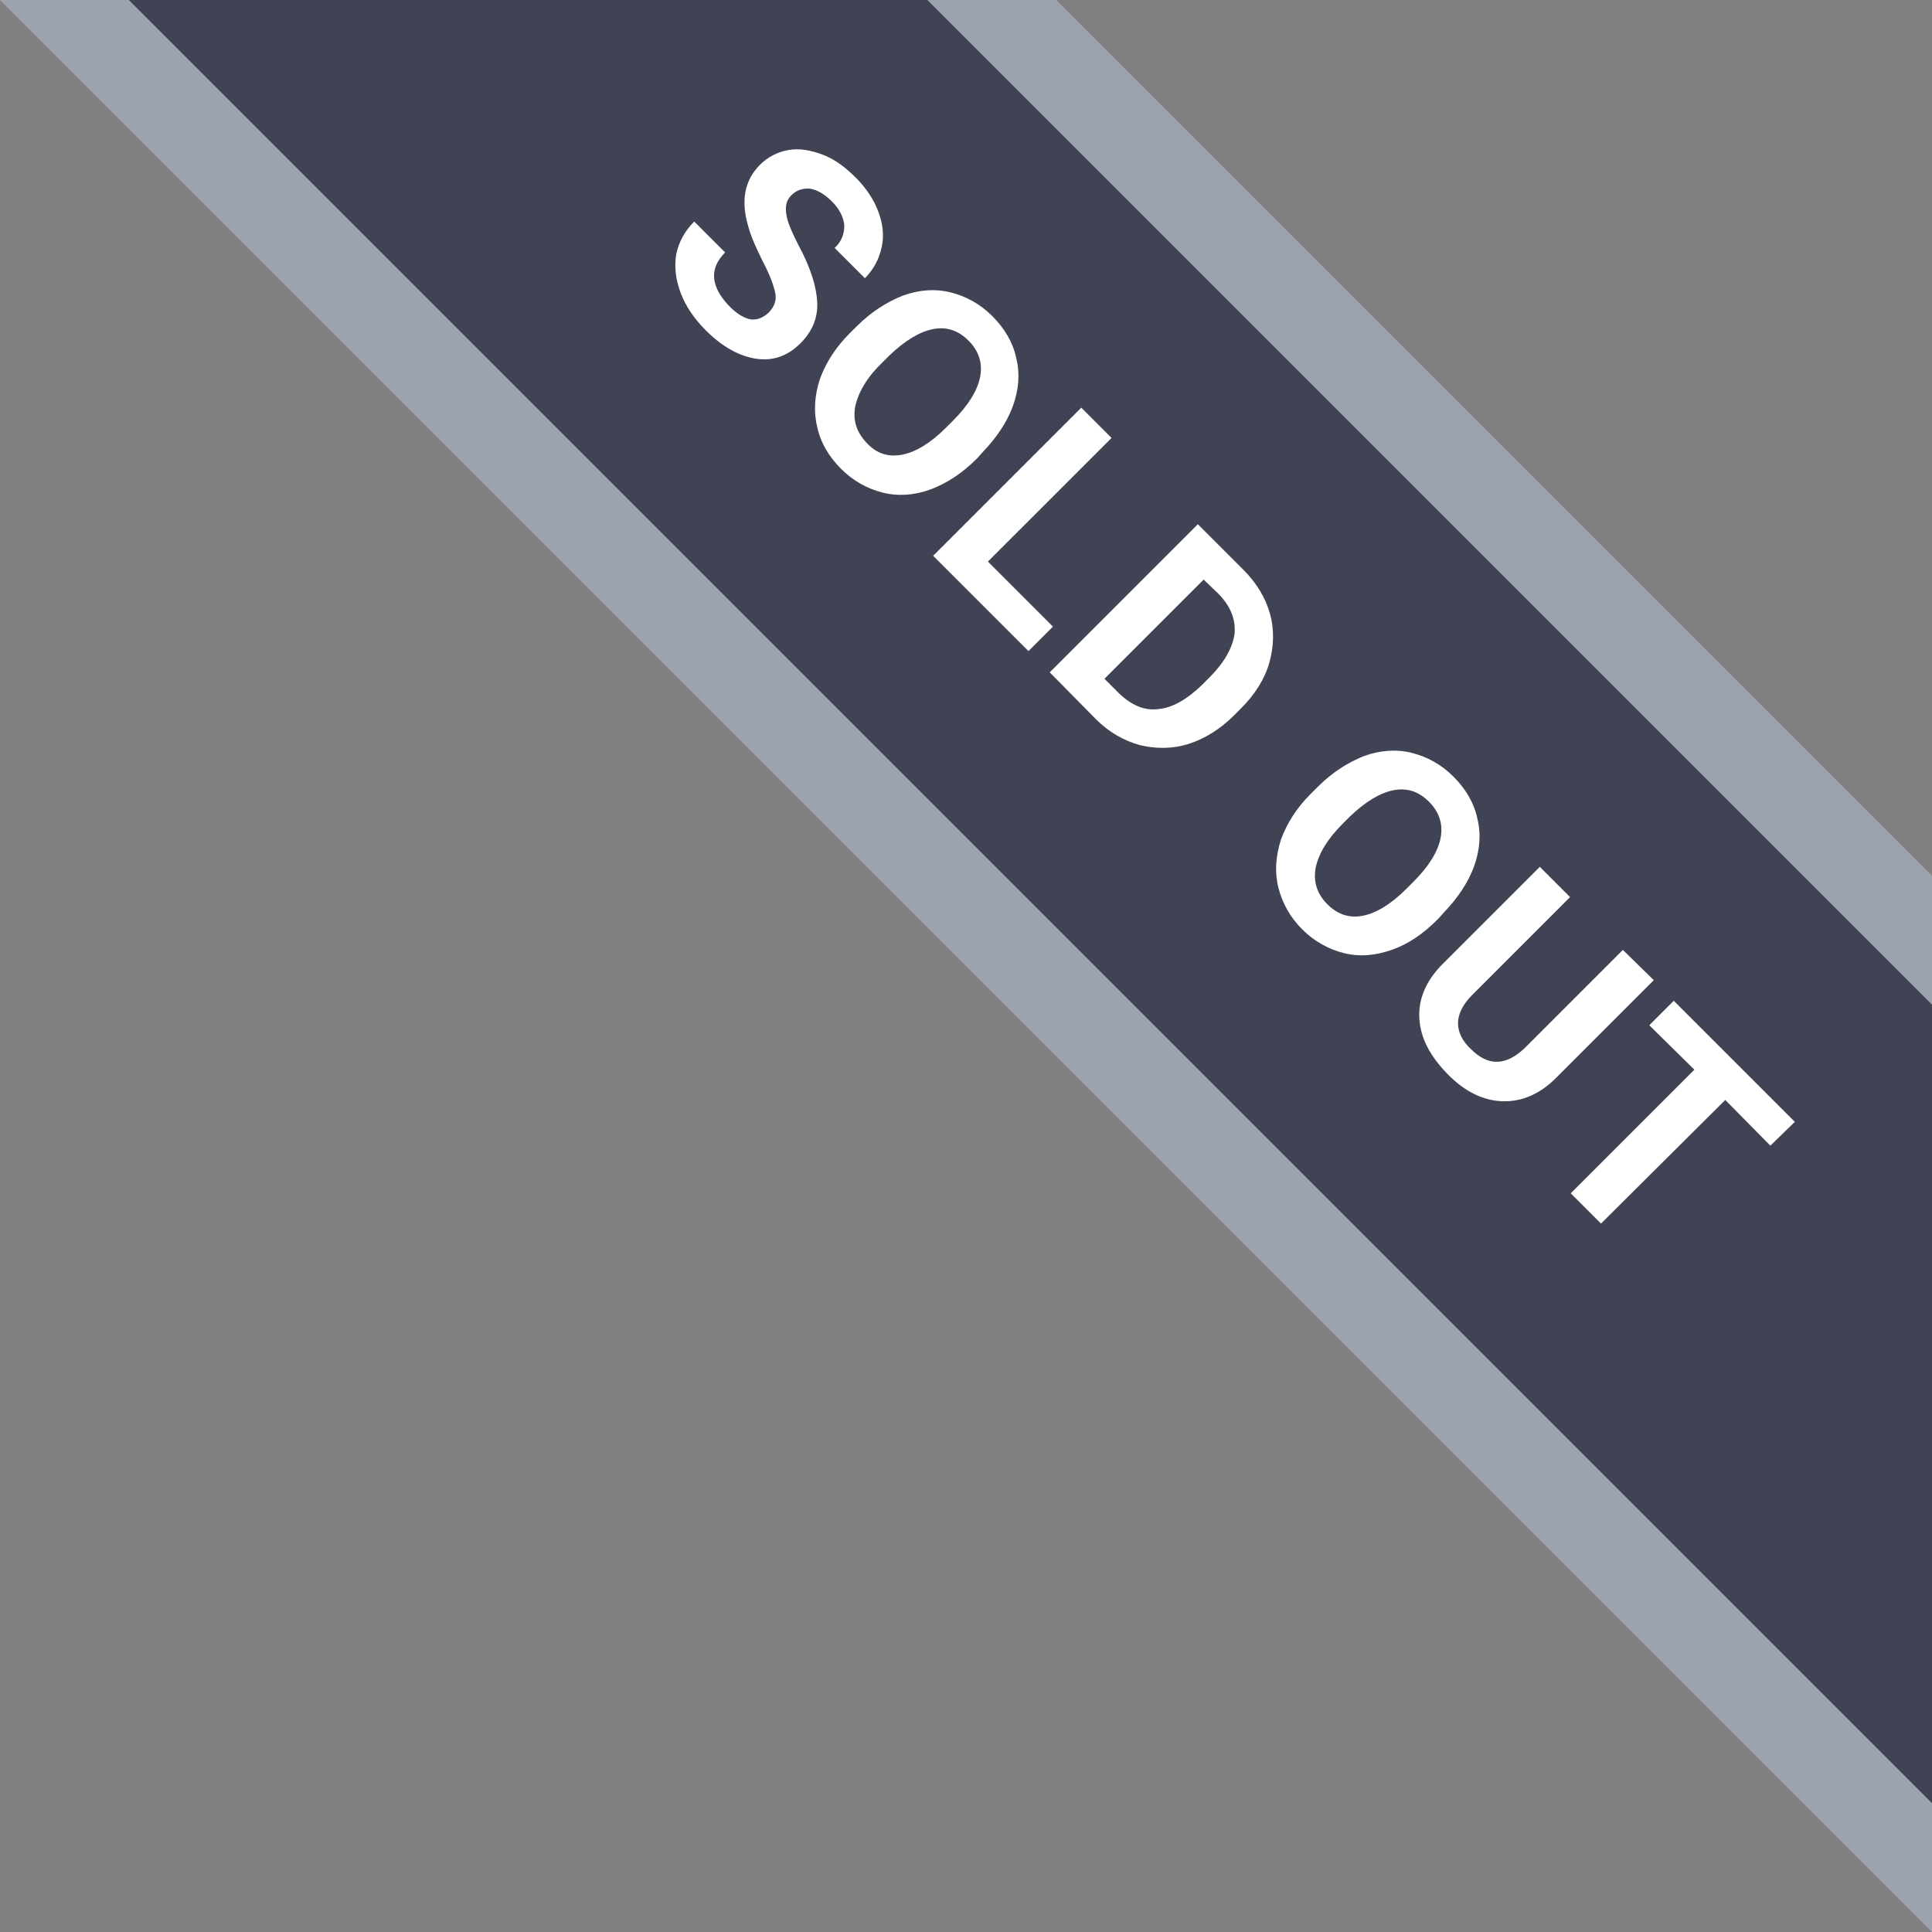 <?xml version="1.0" encoding="utf-8"?>
<!-- Generator: Adobe Illustrator 28.0.0, SVG Export Plug-In . SVG Version: 6.00 Build 0)  -->
<svg version="1.1" id="a" xmlns="http://www.w3.org/2000/svg" xmlns:xlink="http://www.w3.org/1999/xlink" x="0px" y="0px"
	 viewBox="0 0 300 300" style="enable-background:new 0 0 300 300;" xml:space="preserve">
<rect x="0" y="0" width="300" height="300" fill="#808080" stroke="none"/>
<style type="text/css">
	.st0{fill:#9ca3af;}
	.st1{fill:#404353;}
	.st2{fill:#FFFFFF;}
</style>
<polygon class="st0" points="164,0 0,0 300,300 300,136 "/>
<polygon class="st1" points="144,0 20,0 300,280 300,156 "/>
<path class="st2" d="M119.3,48.6c0.9-0.9,1.3-1.9,1.1-3c-0.2-1.1-0.8-2.8-1.9-4.9c-1.1-2.2-1.9-4-2.3-5.5c-1.2-4-0.6-7.2,1.8-9.6
	c1.2-1.2,2.7-2,4.4-2.3c1.7-0.3,3.4,0,5.3,0.7s3.6,2,5.2,3.6s2.8,3.4,3.5,5.3s0.9,3.7,0.5,5.5c-0.4,1.8-1.2,3.4-2.6,4.8l-4.7-4.7
	c1.1-1,1.5-2.2,1.5-3.5c-0.1-1.2-0.7-2.5-1.9-3.7s-2.3-1.8-3.4-2c-1.1-0.1-2.1,0.2-2.9,1c-0.8,0.8-1,1.7-0.8,3s0.9,2.8,1.9,4.8
	c1.9,3.5,2.8,6.5,2.9,8.9s-0.8,4.5-2.6,6.3c-2,2-4.3,2.8-6.9,2.4s-5.2-1.8-7.8-4.4c-1.8-1.8-3.1-3.7-3.9-5.8c-0.8-2.1-1-4.1-0.7-6
	c0.4-1.9,1.3-3.6,2.8-5.1l4.8,4.8c-2.5,2.5-2.3,5.3,0.7,8.4c1.1,1.1,2.2,1.8,3.3,2C117.5,49.7,118.4,49.4,119.3,48.6z"/>
<path class="st2" d="M151.7,71.2c-2.3,2.3-4.6,3.8-7.2,4.8c-2.5,0.9-5,1.1-7.4,0.5s-4.6-1.8-6.5-3.7s-3.2-4.1-3.7-6.5
	c-0.6-2.4-0.4-4.9,0.4-7.4c0.9-2.5,2.4-4.9,4.6-7.1l1.1-1.1c2.3-2.3,4.7-3.8,7.2-4.8c2.5-0.9,5-1.1,7.4-0.5c2.4,0.6,4.6,1.8,6.5,3.7
	s3.2,4.1,3.7,6.5c0.6,2.4,0.4,4.9-0.5,7.4s-2.5,4.9-4.7,7.2L151.7,71.2L151.7,71.2z M148,65.3c2.4-2.4,3.8-4.7,4.2-6.8
	c0.4-2.1-0.2-4-1.8-5.6s-3.4-2.2-5.5-1.8c-2.1,0.4-4.4,1.8-6.8,4.1l-1.1,1.1c-2.4,2.3-3.7,4.6-4.2,6.8c-0.4,2.2,0.2,4,1.8,5.7
	s3.4,2.2,5.5,1.8c2.1-0.4,4.4-1.8,6.8-4.2L148,65.3L148,65.3z"/>
<path class="st2" d="M153.4,87.2l10.1,10.1l-3.8,3.8l-14.8-14.8l23-23l4.7,4.7L153.4,87.2L153.4,87.2z"/>
<path class="st2" d="M163,104.4l23-23l7.1,7.1c2,2,3.4,4.3,4.1,6.8s0.6,5.1-0.1,7.6s-2.2,4.9-4.4,7.1l-1.1,1.1
	c-2.1,2.1-4.5,3.6-7,4.4c-2.5,0.8-5.1,0.8-7.6,0.2c-2.5-0.7-4.8-2-6.8-4L163,104.4L163,104.4z M186.9,90l-15.4,15.4l2.3,2.3
	c1.9,1.8,3.9,2.7,6.1,2.4c2.2-0.2,4.4-1.5,6.7-3.7l1.2-1.2c2.3-2.3,3.6-4.6,3.9-6.8c0.2-2.2-0.6-4.2-2.4-6.1L186.9,90L186.9,90z"/>
<path class="st2" d="M223.3,142.7c-2.3,2.3-4.6,3.9-7.2,4.8s-5,1.1-7.4,0.5c-2.4-0.6-4.6-1.8-6.5-3.7s-3.1-4.1-3.7-6.5
	c-0.6-2.4-0.4-4.9,0.4-7.4c0.9-2.5,2.4-4.9,4.6-7.1l1.1-1.1c2.3-2.3,4.7-3.8,7.2-4.8c2.5-0.9,5-1.1,7.4-0.5c2.4,0.6,4.6,1.8,6.5,3.7
	s3.2,4.1,3.7,6.5c0.6,2.4,0.4,4.9-0.5,7.4c-0.9,2.5-2.5,4.9-4.7,7.2L223.3,142.7L223.3,142.7z M219.5,136.9c2.4-2.4,3.8-4.7,4.2-6.8
	c0.4-2.1-0.2-4-1.8-5.6s-3.4-2.2-5.5-1.8c-2.1,0.4-4.4,1.8-6.8,4.1l-1.1,1.1c-2.4,2.4-3.7,4.6-4.2,6.8c-0.4,2.2,0.2,4.1,1.8,5.7
	s3.4,2.2,5.5,1.8c2.1-0.4,4.4-1.8,6.8-4.2L219.5,136.9L219.5,136.9z"/>
<path class="st2" d="M256.8,152.2l-15.2,15.2c-2.5,2.5-5.3,3.7-8.3,3.6s-5.9-1.5-8.6-4.3s-4.1-5.5-4.3-8.5c-0.2-3,1-5.8,3.4-8.3
	l15.3-15.3l4.7,4.7l-15.2,15.2c-1.5,1.5-2.2,3-2.2,4.4s0.7,2.8,2,4c2.7,2.7,5.4,2.6,8.3-0.1l15.3-15.3L256.8,152.2L256.8,152.2z"/>
<path class="st2" d="M274.9,177.9l-7-7.1L248.6,190l-4.7-4.7l19.2-19.2l-7-6.9l3.8-3.8l18.8,18.8L274.9,177.9L274.9,177.9z"/>
</svg>
